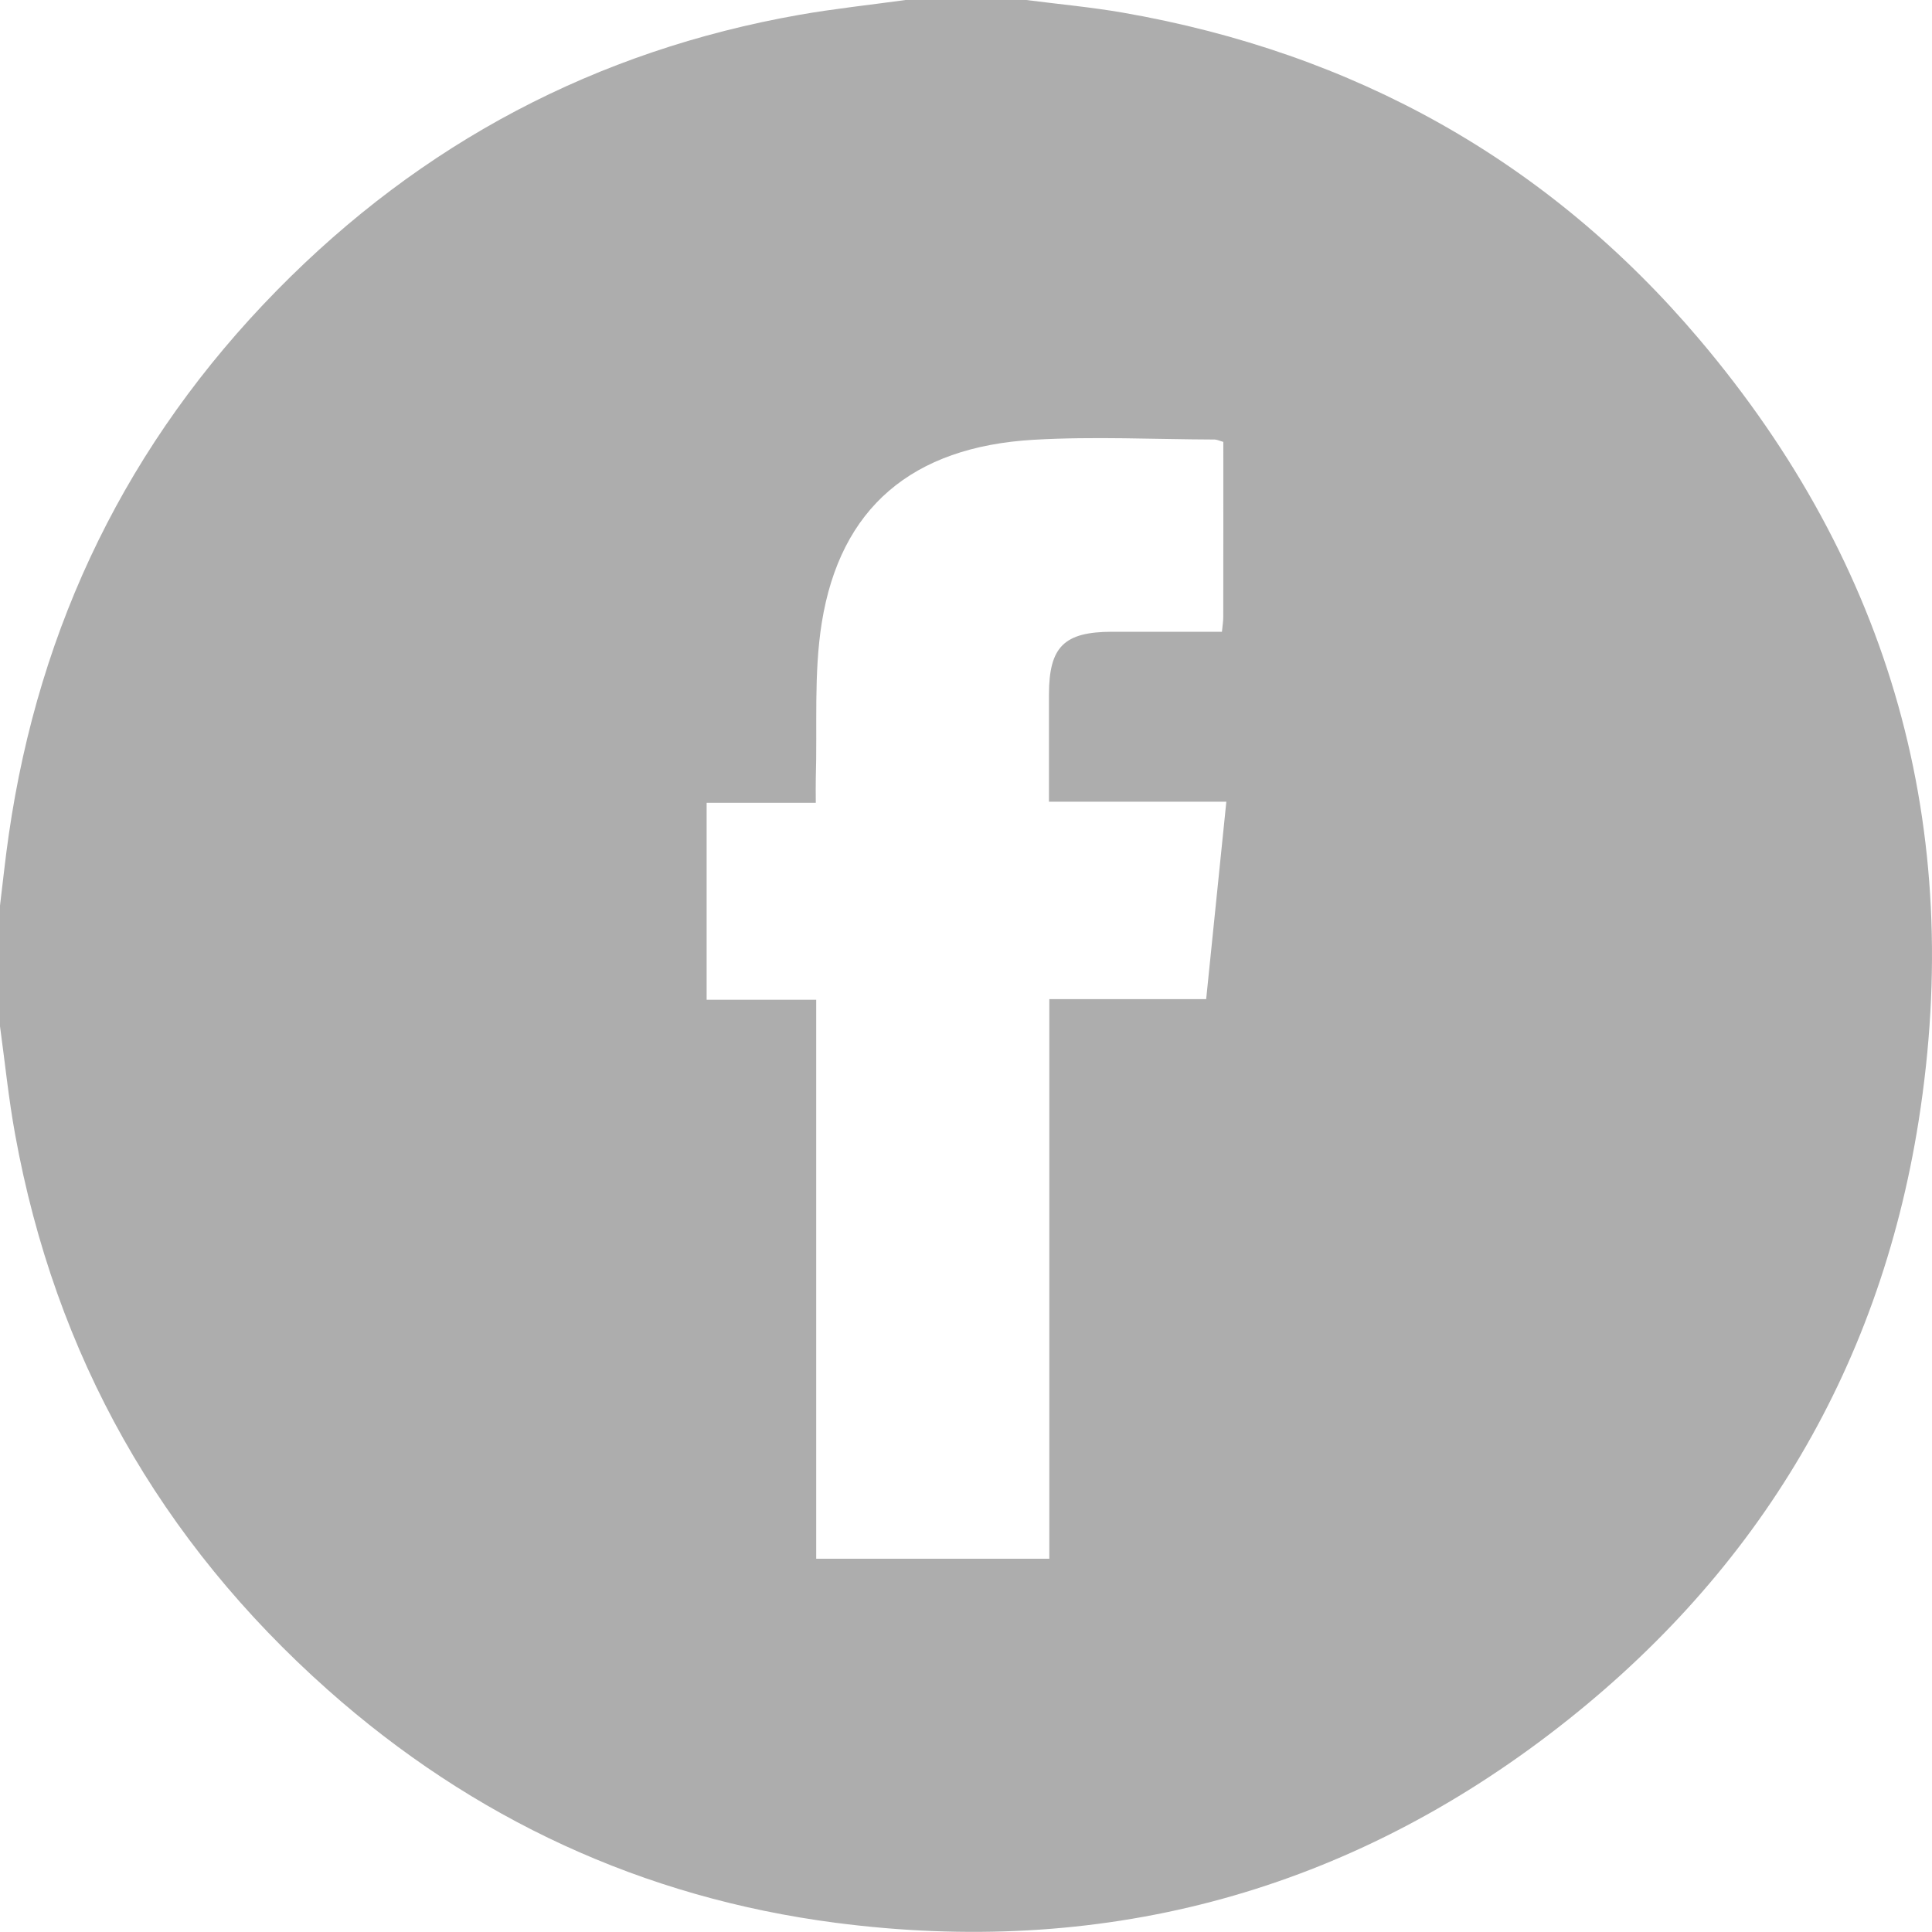 <svg width="32" height="32" viewBox="0 0 32 32" fill="none" xmlns="http://www.w3.org/2000/svg">
<path d="M14.999 0C15.665 0 16.332 0 16.998 0C17.534 0.069 18.072 0.118 18.602 0.21C22.426 0.877 25.639 2.658 28.147 5.621C31.32 9.37 32.544 13.719 31.779 18.564C31.117 22.758 29.029 26.166 25.652 28.733C22.157 31.39 18.189 32.413 13.838 31.847C10.648 31.431 7.836 30.126 5.429 27.989C2.651 25.52 0.914 22.45 0.25 18.787C0.142 18.195 0.082 17.595 0 16.998C0 16.332 0 15.665 0 14.999C0.048 14.608 0.088 14.217 0.145 13.827C0.649 10.339 2.119 7.322 4.588 4.808C6.983 2.369 9.871 0.839 13.243 0.245C13.825 0.143 14.414 0.081 14.999 0ZM13.519 16.559V25.818H17.38V16.549H19.978C20.09 15.451 20.2 14.383 20.312 13.279H17.374C17.374 12.669 17.374 12.088 17.374 11.507C17.375 10.711 17.623 10.465 18.421 10.464C19.022 10.464 19.623 10.464 20.239 10.464C20.249 10.361 20.261 10.291 20.261 10.221C20.263 9.254 20.262 8.287 20.262 7.319C20.197 7.301 20.159 7.281 20.119 7.28C19.12 7.277 18.117 7.226 17.121 7.284C15.106 7.401 13.917 8.41 13.611 10.315C13.476 11.16 13.539 12.038 13.512 12.9C13.509 13.019 13.512 13.139 13.512 13.297H11.704V16.559H13.519Z" fill="#ADADAD"/>
</svg>

